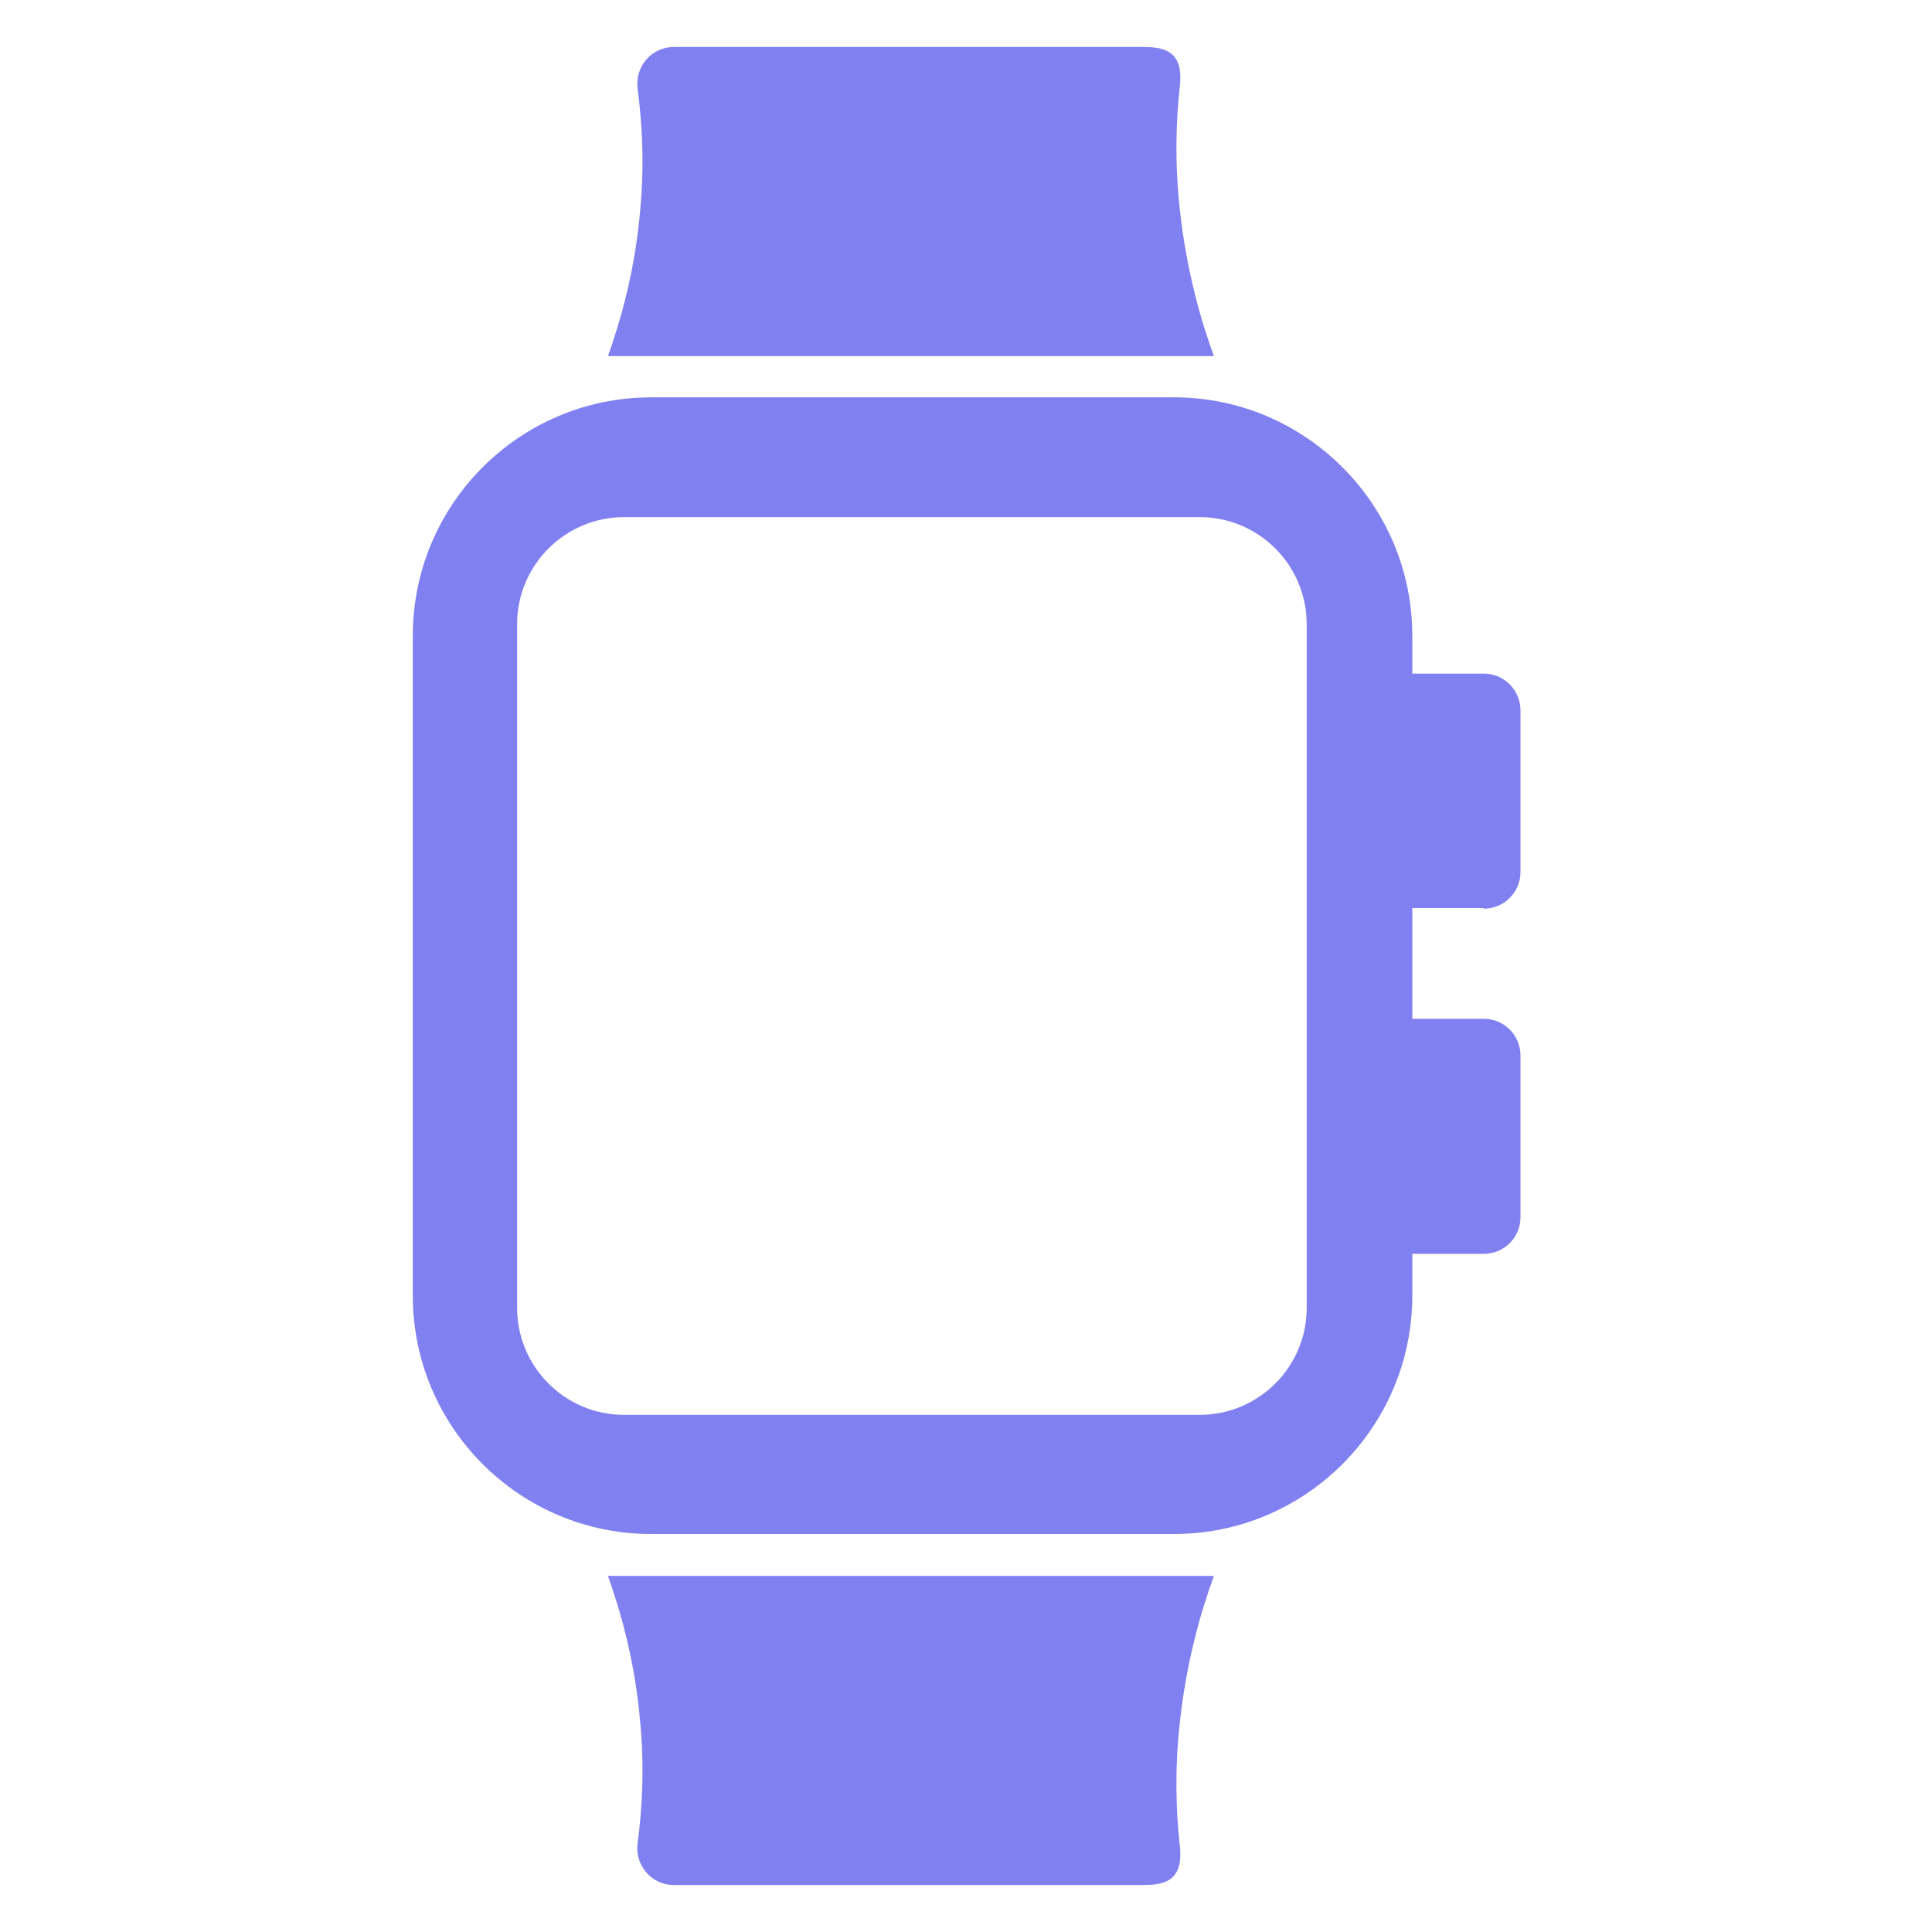 <?xml version="1.0" encoding="UTF-8"?><svg id="Layer_1" xmlns="http://www.w3.org/2000/svg" viewBox="0 0 300 300"><defs><style>.cls-1{fill:#8080f1;}</style></defs><path class="cls-1" d="M230.4,141.1c3.1,0,5.7-2.5,5.7-5.7v-25.1c0-3.1-2.5-5.7-5.7-5.7h-11.1v-5.9c0-20.4-16.6-37-37-37h-81.2c-20.4,0-37,16.6-37,37v102.5c0,20.4,16.6,37,37,37h81.2c20.4,0,37-16.6,37-37v-6.5h11.1c3.1,0,5.7-2.5,5.7-5.7v-25.1c0-3.1-2.5-5.7-5.7-5.7h-11.1v-17.2h11.1ZM202.9,203.1c0,9.2-7.5,16.6-16.6,16.6h-89.4c-9.2,0-16.6-7.5-16.6-16.6v-106.2c0-9.2,7.5-16.6,16.6-16.6h89.4c9.2,0,16.6,7.5,16.6,16.6v106.2Z"/><path class="cls-1" d="M94.4,55.3h94.1c-2.1-5.7-4.3-13.5-5.3-22.8-.8-7.2-.6-13.7,0-19.1s-2.3-6.1-5.6-6.1h-73c-3.4,0-6,3-5.6,6.4.7,5.3,1.1,11.8.4,19-.8,9.3-3,17-5,22.6Z"/><path class="cls-1" d="M94.4,244.7h94.1c-2.1,5.7-4.3,13.5-5.3,22.8-.8,7.2-.6,13.7,0,19.1s-2.3,6.1-5.6,6.1h-73c-3.4,0-6-3-5.6-6.4.7-5.3,1.1-11.8.4-19-.8-9.3-3-17-5-22.6Z"/></svg>